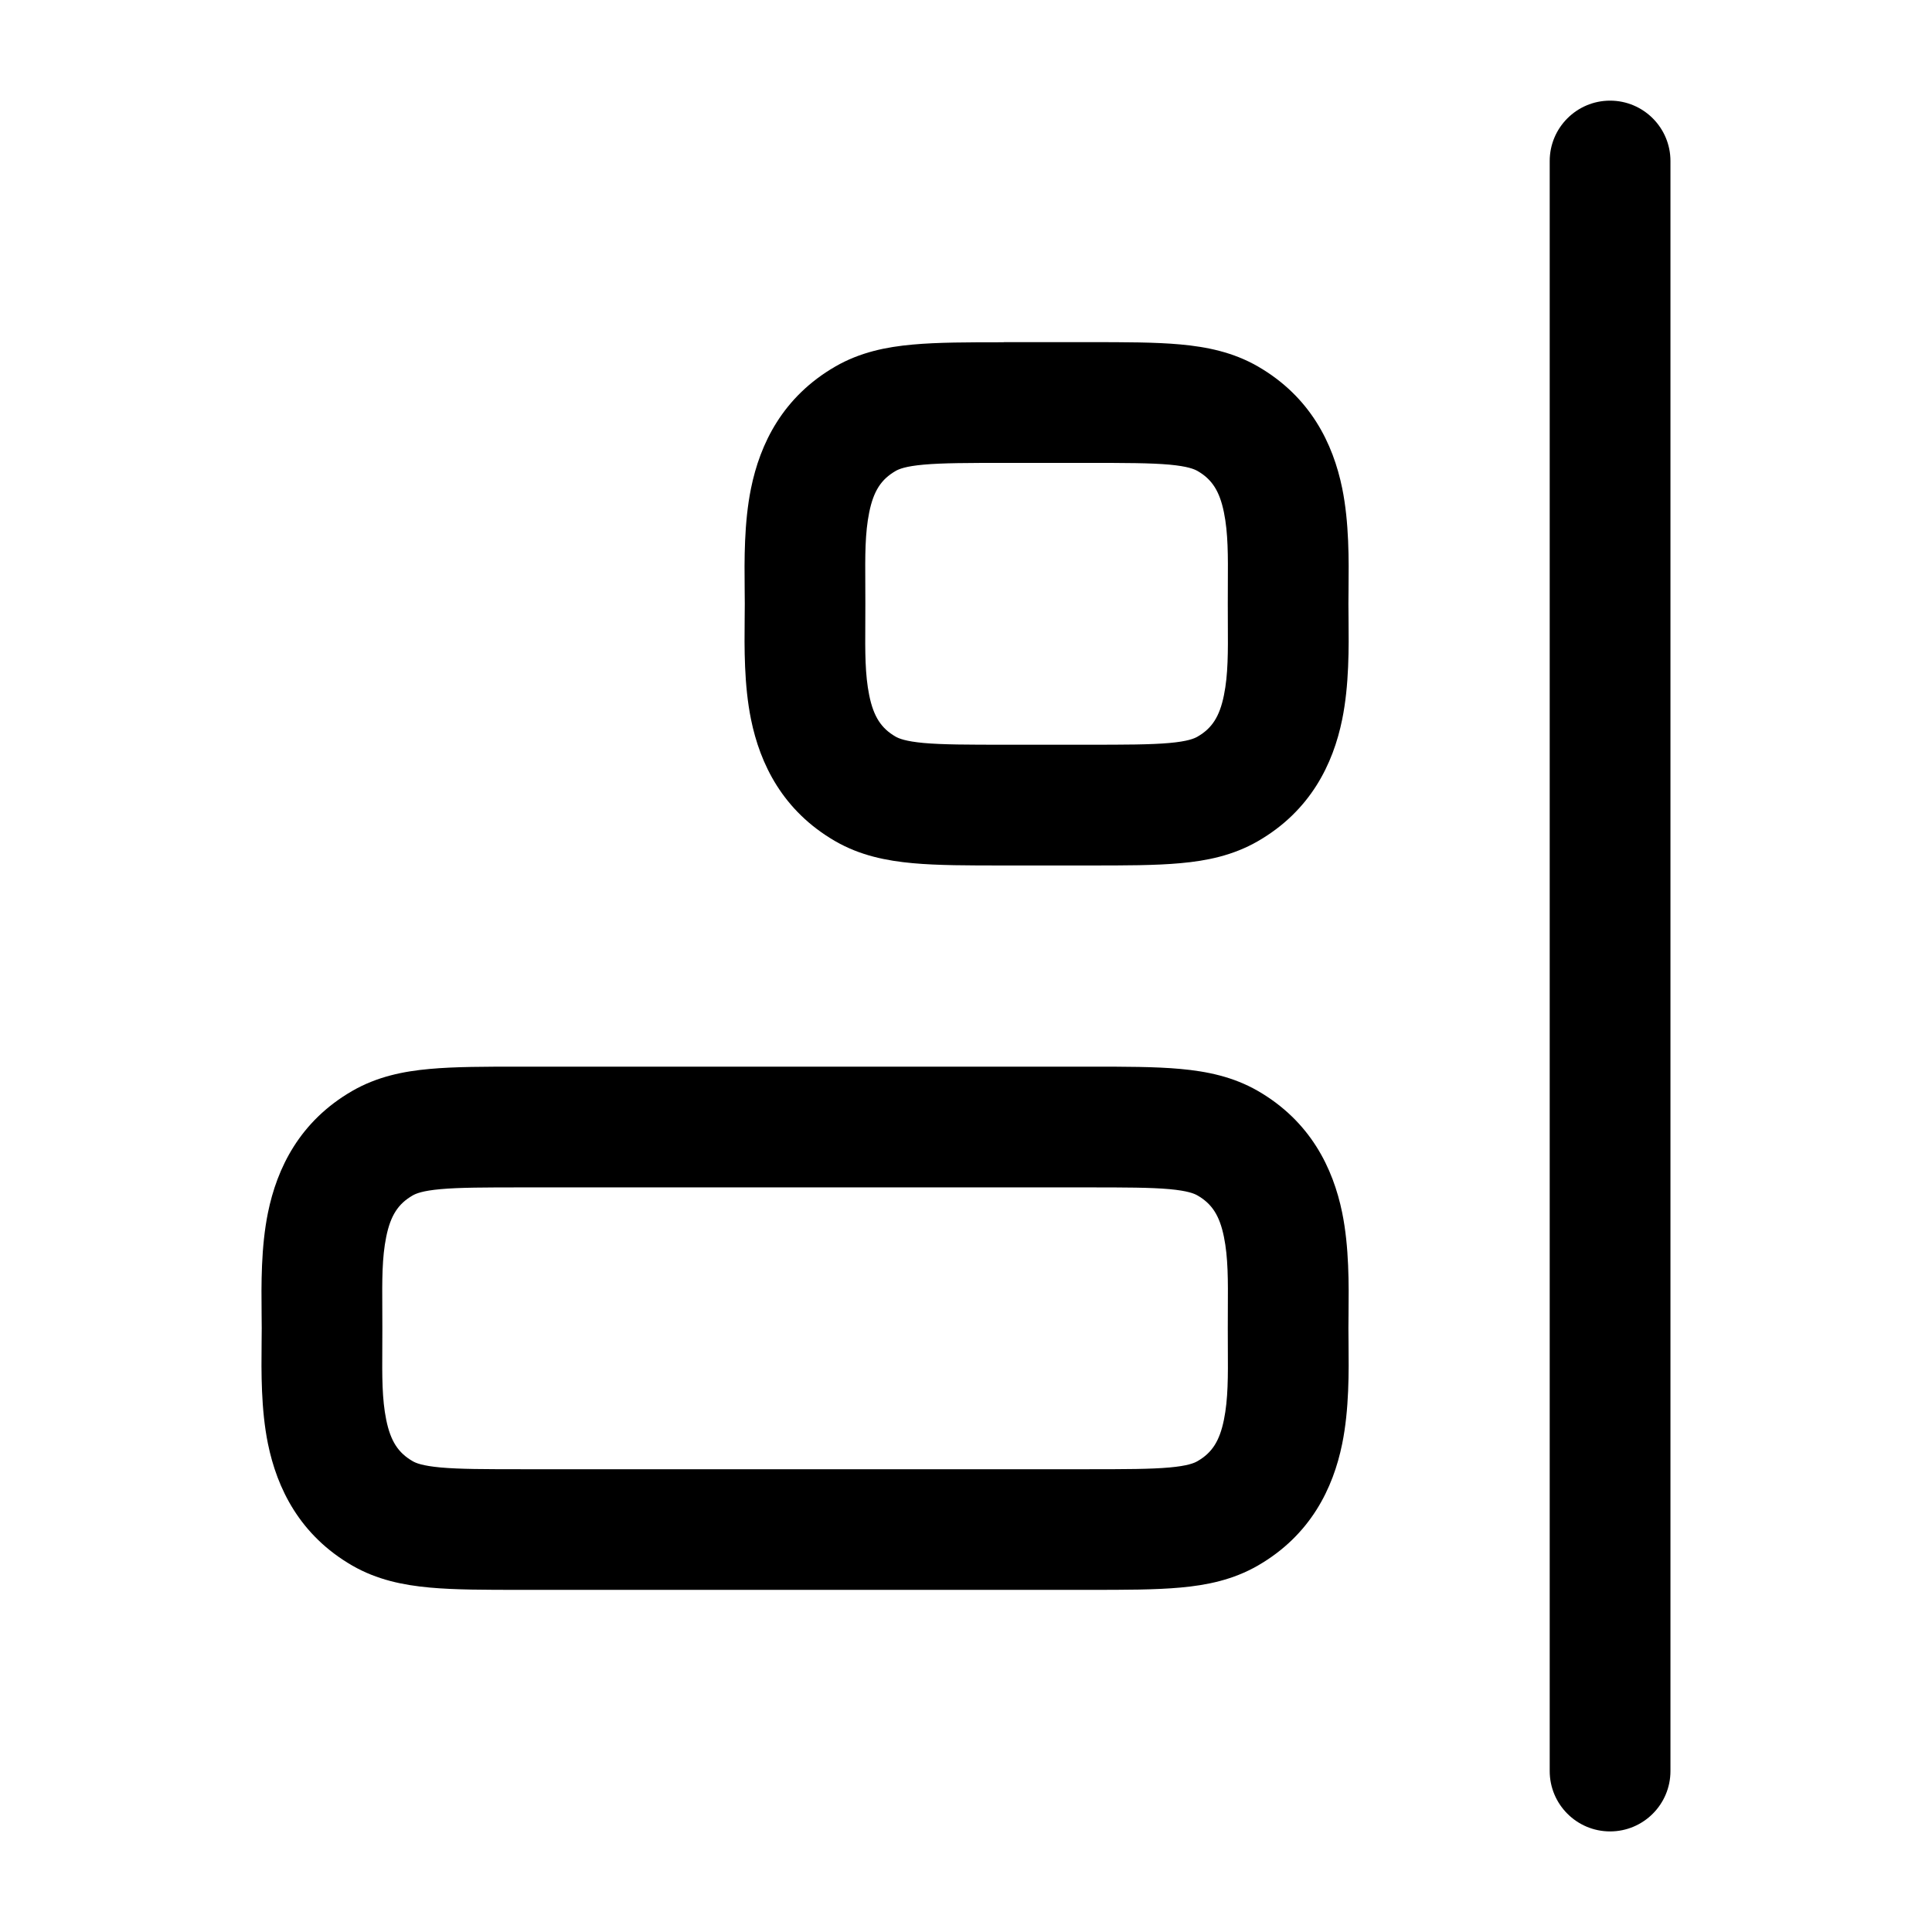 <!-- Generated by weiling.cn -->
<svg version="1.1" xmlns="http://www.w3.org/2000/svg" width="32" height="32" viewBox="0 0 32 32">
<path fill="currentColor" d="M27.668 2.667c0-0.552-0.448-1-1-1s-1 0.448-1 1v26.667c0 0.552 0.448 1 1 1s1-0.448 1-1v-26.667zM16.625 5.667h1.419c0.586-0 1.092-0 1.507 0.038 0.439 0.040 0.873 0.128 1.283 0.364 0.872 0.504 1.246 1.28 1.397 2.018 0.116 0.569 0.11 1.195 0.105 1.669v0.001c-0.001 0.087-0.002 0.168-0.002 0.244s0.001 0.157 0.002 0.244v0.001c0.005 0.475 0.011 1.1-0.105 1.669-0.15 0.738-0.524 1.514-1.397 2.018-0.41 0.236-0.844 0.325-1.283 0.364-0.415 0.038-0.921 0.038-1.507 0.038v0h-1.419c-0.586 0-1.092 0-1.507-0.038-0.439-0.040-0.874-0.128-1.283-0.364-0.872-0.504-1.246-1.28-1.396-2.018-0.116-0.569-0.11-1.195-0.105-1.669 0.001-0.087 0.002-0.169 0.002-0.244s-0.001-0.157-0.002-0.244c-0.005-0.475-0.011-1.1 0.105-1.669 0.15-0.738 0.524-1.514 1.396-2.018 0.41-0.237 0.844-0.325 1.283-0.364 0.415-0.038 0.921-0.038 1.507-0.038zM15.298 7.696c-0.3 0.027-0.409 0.073-0.464 0.105-0.239 0.138-0.365 0.331-0.437 0.685-0.070 0.344-0.068 0.716-0.065 1.192 0.001 0.103 0.001 0.21 0.001 0.323s-0.001 0.22-0.001 0.323c-0.003 0.476-0.005 0.848 0.065 1.192 0.072 0.353 0.198 0.547 0.437 0.685 0.055 0.031 0.164 0.077 0.464 0.105 0.314 0.028 0.728 0.029 1.37 0.029h1.333c0.642 0 1.056-0.001 1.37-0.029 0.3-0.027 0.409-0.073 0.464-0.105 0.239-0.138 0.365-0.331 0.437-0.685 0.070-0.344 0.068-0.716 0.065-1.192-0.001-0.102-0.001-0.21-0.001-0.323s0.001-0.22 0.001-0.323c0.003-0.476 0.005-0.848-0.065-1.192-0.072-0.353-0.198-0.547-0.437-0.685-0.055-0.031-0.163-0.077-0.464-0.105-0.314-0.028-0.728-0.029-1.37-0.029h-1.333c-0.642 0-1.056 0.001-1.37 0.029zM8.625 17.667h9.419c0.586 0 1.092 0 1.507 0.038 0.439 0.040 0.873 0.128 1.283 0.364 0.872 0.504 1.246 1.28 1.397 2.018 0.116 0.569 0.11 1.195 0.105 1.669v0c-0.001 0.087-0.002 0.169-0.002 0.244s0.001 0.157 0.002 0.244v0c0.005 0.475 0.011 1.1-0.105 1.669-0.15 0.738-0.524 1.514-1.397 2.018-0.41 0.236-0.844 0.325-1.283 0.364-0.415 0.038-0.921 0.038-1.507 0.038v0h-9.419c-0.586 0-1.092 0-1.507-0.038-0.439-0.040-0.873-0.128-1.283-0.364-0.872-0.504-1.246-1.28-1.397-2.018-0.116-0.569-0.11-1.195-0.105-1.669 0.001-0.087 0.002-0.169 0.002-0.244s-0.001-0.157-0.002-0.244c-0.005-0.475-0.011-1.1 0.105-1.669 0.15-0.738 0.524-1.514 1.397-2.018 0.41-0.236 0.844-0.325 1.283-0.364 0.415-0.038 0.921-0.038 1.507-0.038h0zM7.298 19.696c-0.3 0.027-0.409 0.073-0.464 0.105-0.239 0.138-0.365 0.331-0.437 0.685-0.070 0.343-0.068 0.716-0.065 1.192 0.001 0.102 0.001 0.21 0.001 0.323s-0.001 0.22-0.001 0.323c-0.003 0.476-0.005 0.848 0.065 1.192 0.072 0.353 0.198 0.547 0.437 0.685 0.054 0.032 0.163 0.077 0.464 0.105 0.314 0.028 0.728 0.029 1.37 0.029h9.333c0.642 0 1.056-0.001 1.37-0.029 0.3-0.027 0.409-0.073 0.464-0.105 0.239-0.138 0.365-0.331 0.437-0.685 0.070-0.344 0.068-0.716 0.065-1.192-0.001-0.102-0.001-0.21-0.001-0.323s0.001-0.22 0.001-0.323c0.003-0.476 0.005-0.848-0.065-1.192-0.072-0.353-0.198-0.547-0.437-0.685-0.055-0.032-0.163-0.077-0.464-0.105-0.314-0.028-0.728-0.029-1.37-0.029h-9.333c-0.642 0-1.056 0.001-1.37 0.029z"></path>
</svg>
